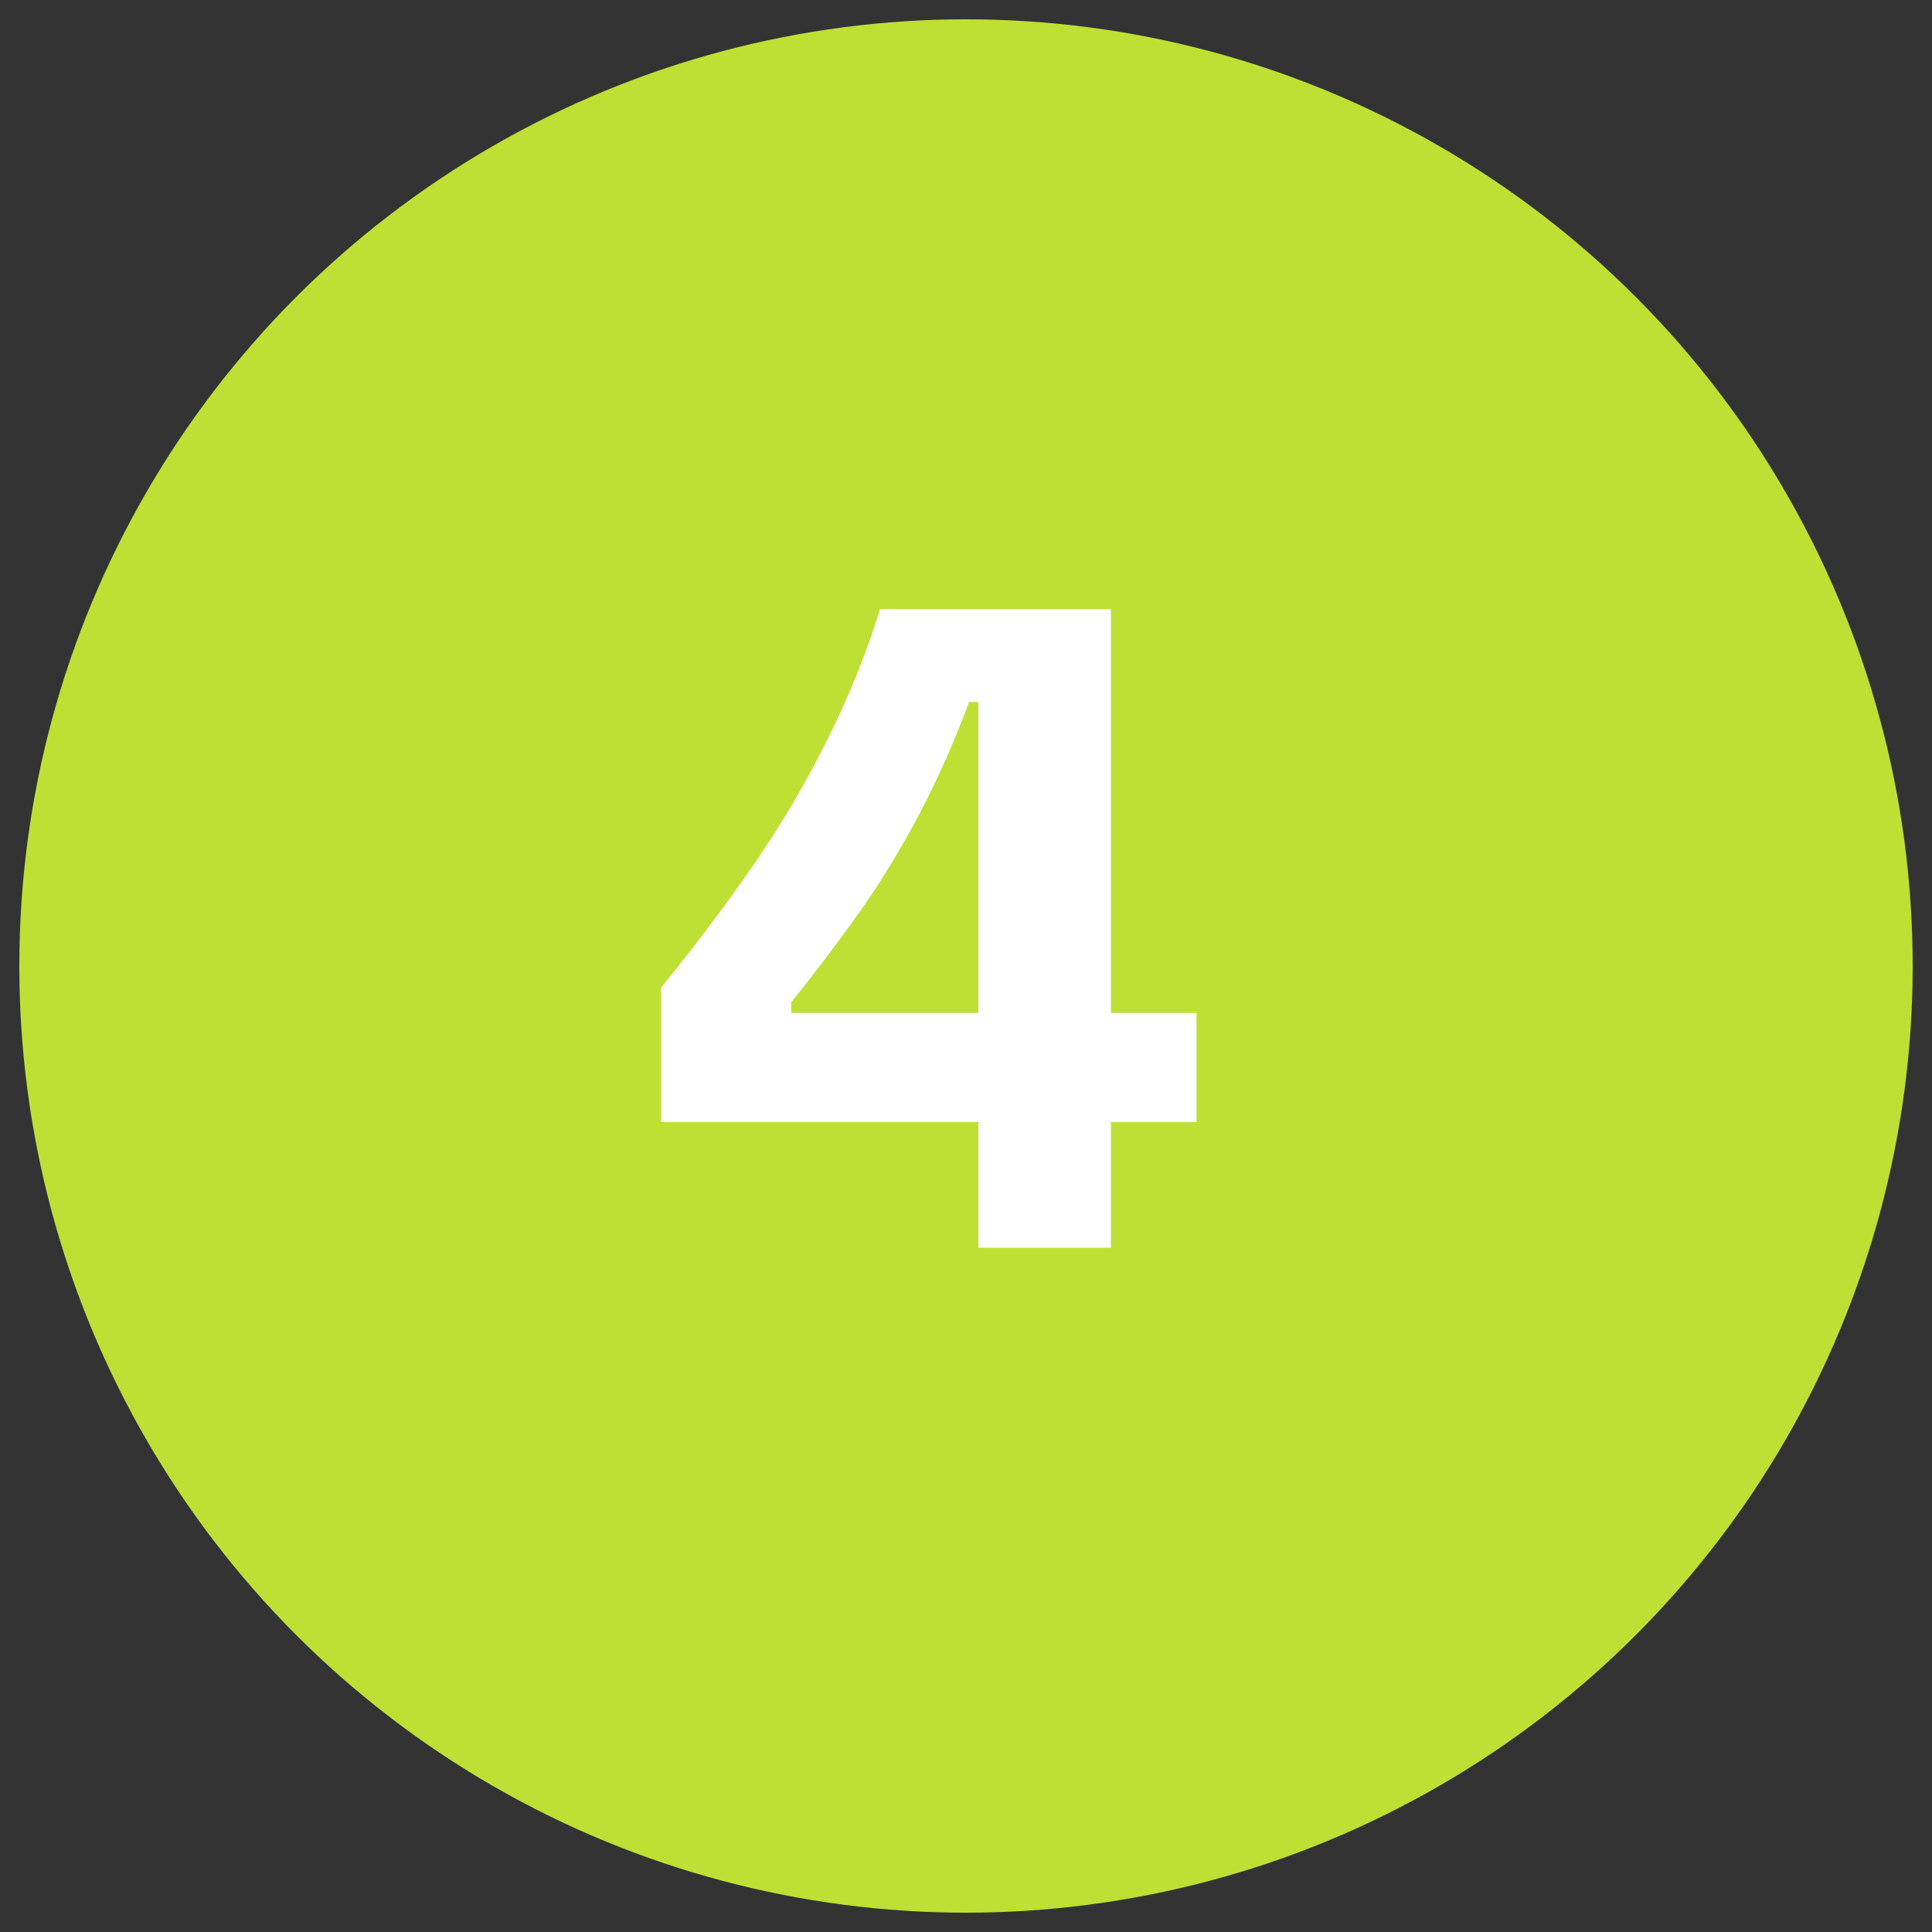 <?xml version="1.0" encoding="UTF-8"?><svg id="uuid-9779c486-d9cd-466c-89d0-542c5706d694" xmlns="http://www.w3.org/2000/svg" viewBox="0 0 100 100"><rect x="0" y="0" width="100" height="100" fill="#333333" stroke="none"/><circle cx="50" cy="50" r="49" style="fill:#bee034;"/><rect y="28.82" width="96" height="63.06" style="fill:none;"/><path d="M34.22,58.07v-6.95c1.54-1.9,2.92-3.72,4.15-5.45,1.23-1.73,2.3-3.4,3.19-5,.9-1.6,1.67-3.16,2.33-4.67.66-1.52,1.21-3.01,1.66-4.47h11.95v33.05h-6.86v-28.25h-.48c-.77,2.07-1.63,4.01-2.59,5.83-.96,1.82-2,3.52-3.12,5.1-1.12,1.58-2.29,3.12-3.5,4.62v.55h20.98v5.65h-27.7Z" style="fill:#fff;"/></svg>